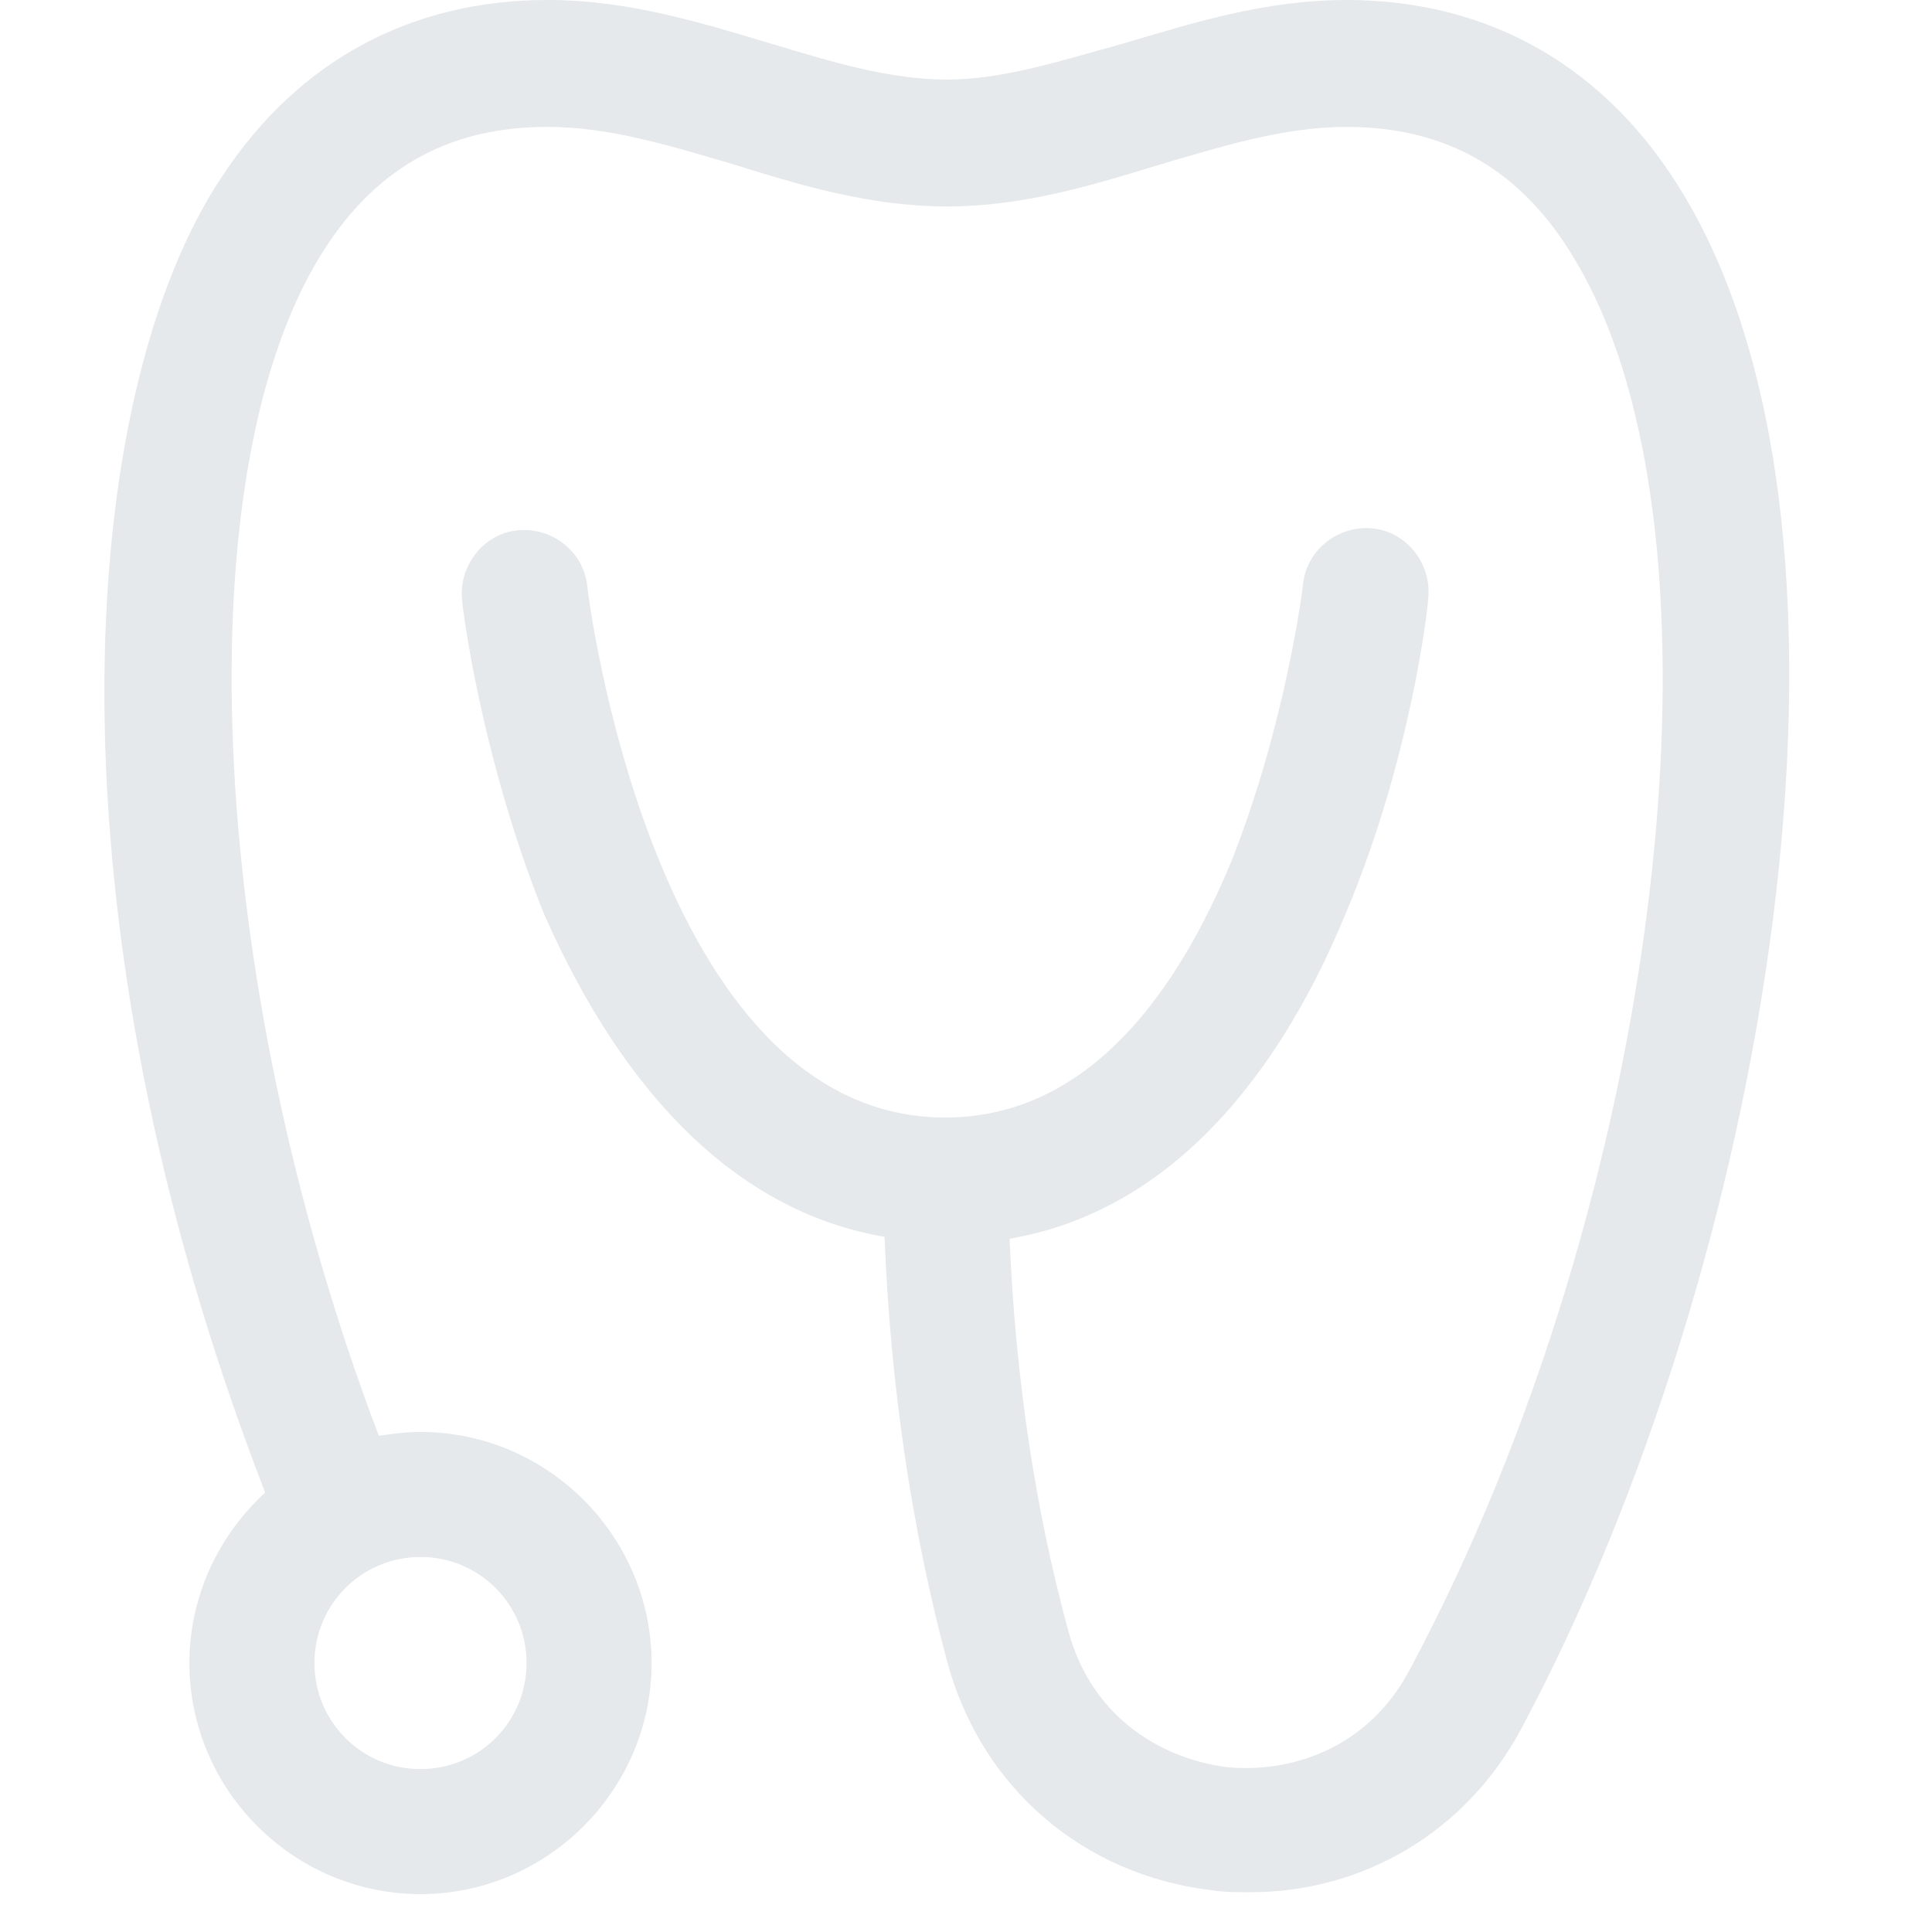 <svg xmlns="http://www.w3.org/2000/svg" xmlns:xlink="http://www.w3.org/1999/xlink" id="Layer_1" x="0px" y="0px" viewBox="0 0 102 102" style="enable-background:new 0 0 102 102;" xml:space="preserve"><style type="text/css">	.st0{clip-path:url(#SVGID_00000096762116743929085840000015857983306902820004_);}	.st1{		fill:#E5E9EB;		stroke:#354FCB;		stroke-width:2;		stroke-miterlimit:10;		stroke-dasharray: 820;  		stroke-dashoffset: 820; 		animation: draw 5s linear alternate infinite;		transform:translateY(1px);		}		.st2{		fill:none;		}@keyframes draw {  to {    stroke-dashoffset: 0;  }}</style><g>	<g>		<defs>			<rect id="SVGID_1_" width="102" height="102"></rect>		</defs>		<clipPath id="SVGID_00000134945076157403155100000004951059106913329057_">			<use xlink:href="#SVGID_1_" style="overflow:visible;"></use>		</clipPath>		<g id="graphics" style="clip-path:url(#SVGID_00000134945076157403155100000004951059106913329057_);">			<path id="Vector" class="st1" d="M88.9,10.3C84.9,3.6,78.7,0,71.1,0C66.8,0,63,1.2,59.3,2.3C56,3.2,53,4.2,50,4.2s-6-0.9-9.3-1.9    C37,1.2,33.2,0,28.9,0c-7.2,0-13.1,3.2-17.1,9.2C3.9,20.9,2.2,48.4,14,78.8c-2.4,2.2-4,5.4-4,9c0,6.7,5.5,12.2,12.2,12.2    s12.2-5.5,12.2-12.2s-5.5-12.2-12.2-12.2c-0.8,0-1.5,0.1-2.2,0.2c-9.2-24.2-10.4-51.4-2.7-62.9c2.8-4.2,6.6-6.2,11.6-6.2    c3.3,0,6.5,1,9.9,2c3.5,1.1,7.2,2.2,11.2,2.2s7.6-1.1,11.2-2.2c3.4-1,6.6-2,9.9-2c5.3,0,9.3,2.3,12.1,7.1    c8.7,14.6,4.6,49.4-8.8,74.4c-2.3,4.3-6.5,5.4-9.6,5.1c-3.2-0.4-7.1-2.4-8.4-7.2c-1.8-6.6-2.8-13.6-3.1-20.7    c7.6-1.3,13.7-7.3,17.8-17.3c3.4-8.1,4.3-16.1,4.3-16.5c0.2-1.8-1.1-3.5-2.9-3.7S69,29,68.8,30.8c0,0.1-0.9,7.4-3.8,14.7    C61.3,54.4,56.2,59,49.9,59C34.4,59,31,31.1,31,30.9c-0.2-1.8-1.9-3.1-3.7-2.9c-1.8,0.2-3.1,1.9-2.9,3.7c0,0.3,1,8.3,4.3,16.5    C33,58,39.1,64,46.7,65.3C47,73,48.1,80.6,50,87.7c1.8,6.7,7.2,11.3,14,12.1c0.7,0.1,1.3,0.1,2,0.1c6,0,11.4-3.2,14.3-8.6    C93.3,67,99.9,28.6,88.9,10.3L88.9,10.3z M27.8,87.8c0,3.1-2.5,5.6-5.6,5.6s-5.6-2.5-5.6-5.6s2.5-5.6,5.6-5.6    S27.8,84.7,27.8,87.8z"></path>		</g>		<g id="graphics" style="clip-path:url(#SVGID_00000134945076157403155100000004951059106913329057_);">			<path id="Vector" class="st2" d="M88.9,10.3C84.9,3.6,78.7,0,71.1,0C66.8,0,63,1.2,59.3,2.3C56,3.2,53,4.2,50,4.2s-6-0.9-9.3-1.9    C37,1.2,33.2,0,28.9,0c-7.2,0-13.1,3.2-17.1,9.2C3.9,20.9,2.2,48.4,14,78.8c-2.4,2.2-4,5.4-4,9c0,6.7,5.5,12.2,12.2,12.2    s12.2-5.5,12.2-12.2s-5.5-12.2-12.2-12.2c-0.8,0-1.5,0.1-2.2,0.2c-9.2-24.2-10.4-51.4-2.7-62.9c2.8-4.2,6.6-6.2,11.6-6.2    c3.3,0,6.5,1,9.9,2c3.5,1.1,7.2,2.2,11.2,2.2s7.6-1.1,11.2-2.2c3.4-1,6.6-2,9.9-2c5.3,0,9.3,2.3,12.1,7.1    c8.7,14.6,4.6,49.4-8.8,74.4c-2.3,4.3-6.5,5.4-9.6,5.1c-3.2-0.4-7.1-2.4-8.4-7.2c-1.8-6.6-2.8-13.6-3.1-20.7    c7.6-1.3,13.7-7.3,17.8-17.3c3.4-8.1,4.3-16.1,4.3-16.5c0.2-1.8-1.1-3.5-2.9-3.7S69,29,68.8,30.8c0,0.1-0.9,7.4-3.8,14.7    C61.3,54.4,56.2,59,49.9,59C34.4,59,31,31.1,31,30.9c-0.2-1.8-1.9-3.1-3.7-2.9c-1.8,0.2-3.1,1.9-2.9,3.7c0,0.3,1,8.3,4.3,16.5    C33,58,39.1,64,46.7,65.3C47,73,48.1,80.6,50,87.7c1.8,6.7,7.2,11.3,14,12.1c0.7,0.1,1.3,0.1,2,0.1c6,0,11.4-3.2,14.3-8.6    C93.3,67,99.9,28.6,88.9,10.3L88.9,10.3z M27.8,87.8c0,3.1-2.5,5.6-5.6,5.6s-5.6-2.5-5.6-5.6s2.5-5.6,5.6-5.6    S27.8,84.7,27.8,87.8z"></path>		</g>	</g></g></svg>